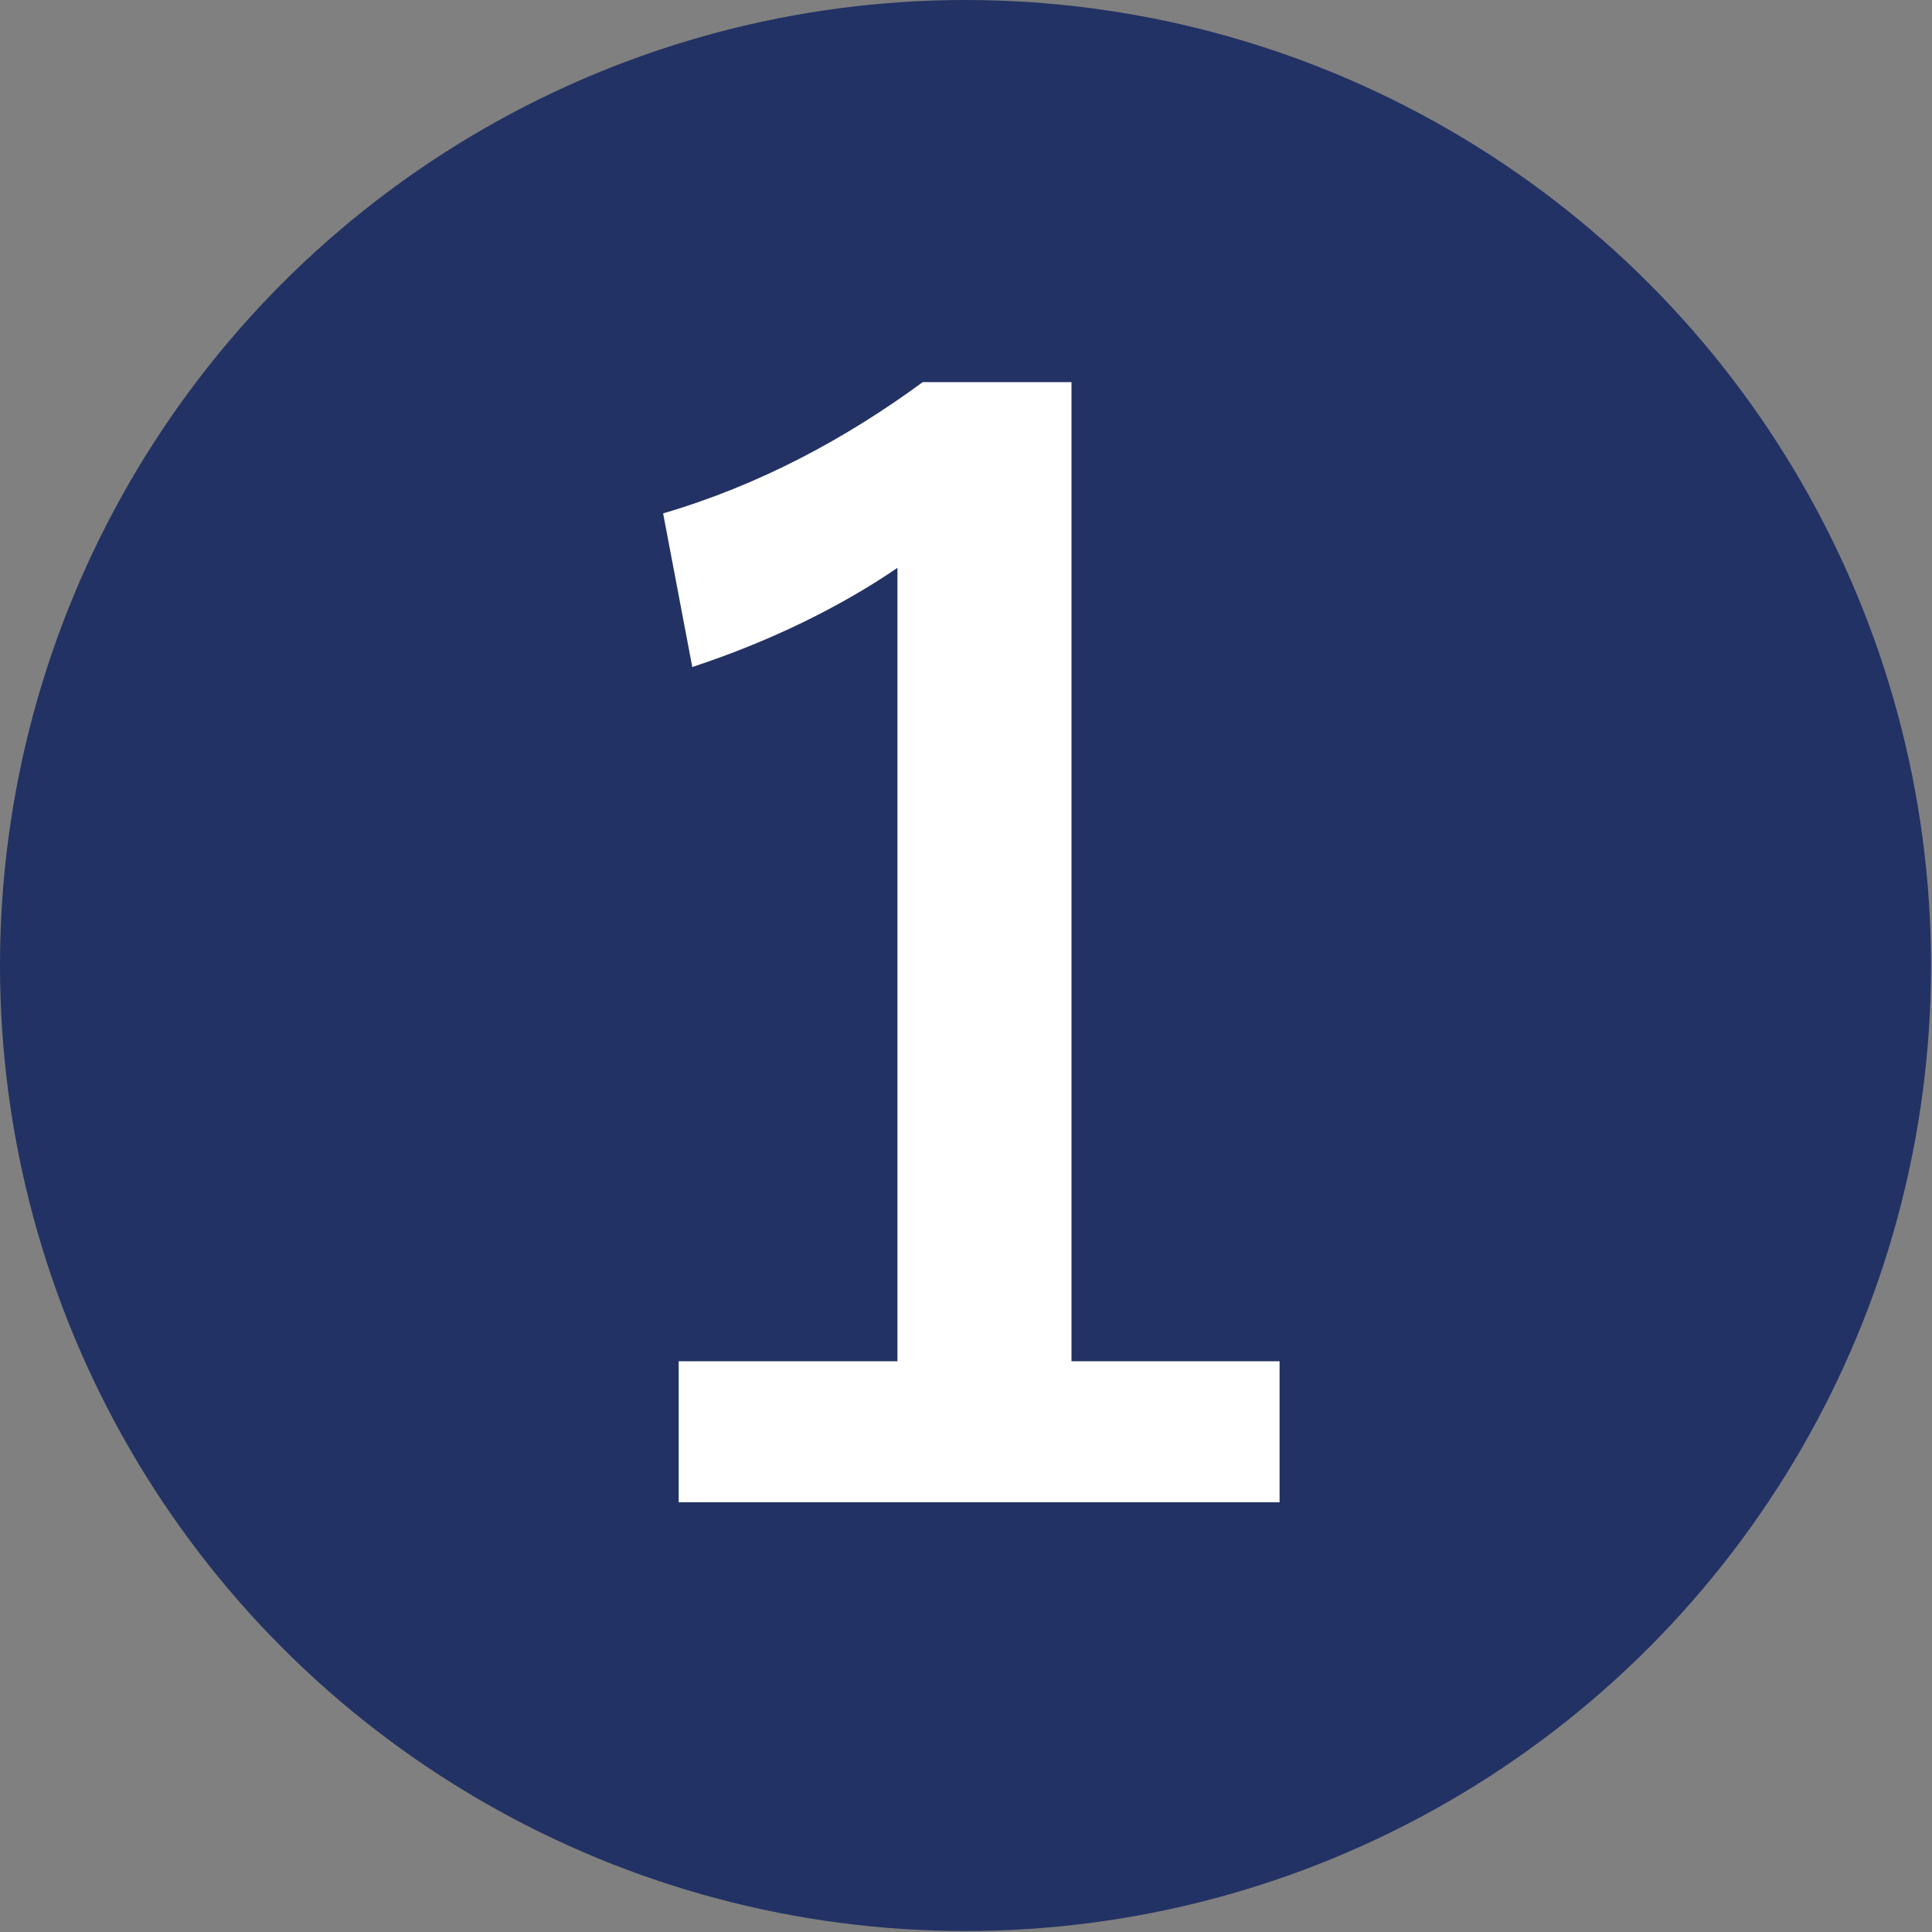 <?xml version="1.0" encoding="UTF-8"?>
<svg id="_レイヤー_2" data-name="レイヤー 2" xmlns="http://www.w3.org/2000/svg" viewBox="0 0 19.87 19.87">
  <rect x="0" y="0" width="19.87" height="19.87" fill="#808080" stroke="none"/>
  <defs>
    <style>
      .cls-1 {
        fill: #fff;
      }

      .cls-2 {
        fill: #233264;
      }
    </style>
  </defs>
  <g id="contents">
    <circle class="cls-2" cx="9.93" cy="9.93" r="9.93"/>
    <path class="cls-1" d="M11.02,14h2.14v1.45H6.98v-1.45h2.25V5.84c-.57,.39-1.29,.75-2.11,1.02l-.3-1.58c.99-.29,1.88-.77,2.67-1.35h1.53V14Z"/>
  </g>
</svg>